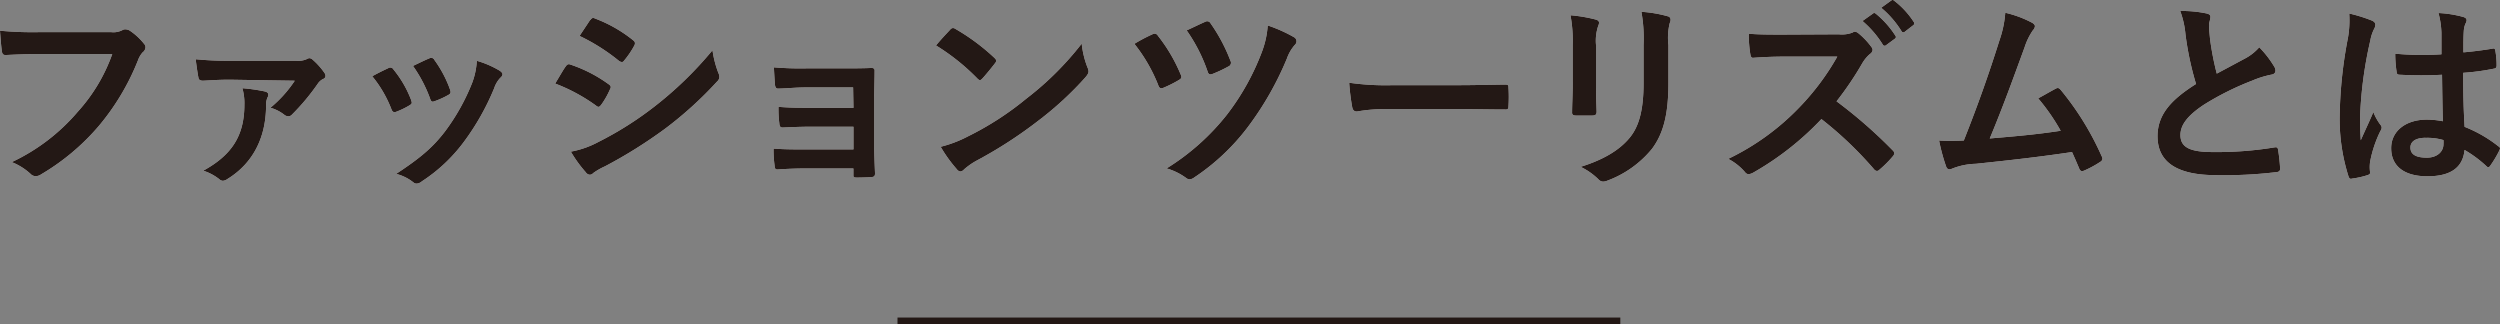 <svg xmlns="http://www.w3.org/2000/svg" viewBox="0 0 370.11 48.01"><rect x="0" y="0" width="370.11" height="48.01" fill="#808080" stroke="none"/><defs><style>.cls-1{fill:#fff;}.cls-2{fill:#231815;}.cls-3{fill:none;stroke:#231815;stroke-miterlimit:10;}</style></defs><g id="レイヤー_2" data-name="レイヤー 2"><g id="レイヤー_6" data-name="レイヤー 6"><path class="cls-1" d="M5.79,8c-1.95,0-3.66.09-4.95.15-.39,0-.51-.18-.57-.6-.09-.6-.21-2.16-.27-3a52.5,52.5,0,0,0,5.76.21H16.47a2.87,2.87,0,0,0,1.65-.3.85.85,0,0,1,.45-.12,1.47,1.47,0,0,1,.57.15,9.23,9.23,0,0,1,2.19,2,.75.75,0,0,1,.21.51,1,1,0,0,1-.42.75,3.61,3.61,0,0,0-.69,1.17,35.33,35.33,0,0,1-5.82,9.75,33.64,33.64,0,0,1-8.52,7.14,1.45,1.45,0,0,1-.81.27,1.05,1.05,0,0,1-.75-.33A8.92,8.92,0,0,0,1.74,24a29,29,0,0,0,9.81-7.5A25.25,25.25,0,0,0,16.62,8Z"/><path class="cls-1" d="M34.05,11.8c-1.77,0-2.73.09-4,.15-.3,0-.6-.09-.66-.39-.12-.57-.3-1.8-.42-2.79A48.81,48.81,0,0,0,33.81,9h10a3.28,3.28,0,0,0,1.59-.24.89.89,0,0,1,.42-.15.8.8,0,0,1,.48.24,10.35,10.35,0,0,1,1.74,1.95.79.79,0,0,1,.15.45.48.48,0,0,1-.3.42,2,2,0,0,0-.78.63,32.79,32.79,0,0,1-3.9,4.68.72.72,0,0,1-.51.24,1,1,0,0,1-.66-.27,6.1,6.1,0,0,0-2-1,18.4,18.4,0,0,0,3.6-4Zm5.16,1.74c.36.09.51.24.51.48a.82.82,0,0,1-.12.42,2.67,2.67,0,0,0-.21,1.14c0,4.47-1.71,8.43-5.67,10.89a1.53,1.53,0,0,1-.72.3.9.9,0,0,1-.57-.27,7.52,7.52,0,0,0-2.34-1.23c4.11-2.25,6.09-5.07,6.09-9.75a7.89,7.89,0,0,0-.3-2.46A25.61,25.61,0,0,1,39.21,13.54Z"/><path class="cls-1" d="M57.48,10.09a.54.54,0,0,1,.78.21,16.07,16.07,0,0,1,2.58,4.44,2,2,0,0,1,.12.45c0,.18-.12.27-.36.42a12.45,12.45,0,0,1-1.92.93c-.42.15-.6,0-.75-.42a17.73,17.73,0,0,0-2.82-4.83C56.13,10.72,56.85,10.39,57.48,10.09ZM74,10.48c.24.18.39.33.39.51s-.09.33-.33.54a4.13,4.13,0,0,0-.9,1.53,36.58,36.58,0,0,1-4.53,8,24,24,0,0,1-6.18,5.79,1.3,1.3,0,0,1-.72.33A.69.69,0,0,1,61.2,27a6.77,6.77,0,0,0-2.55-1.26c3.6-2.37,5.4-3.9,7.2-6.24a31.06,31.06,0,0,0,4.05-7.23A10.81,10.81,0,0,0,70.59,9,14.27,14.27,0,0,1,74,10.48ZM63.54,8.65a.53.53,0,0,1,.78.24,17.32,17.32,0,0,1,2.31,4.38c.15.45.09.6-.3.81a12.39,12.39,0,0,1-2.07.93c-.33.12-.45,0-.6-.45a20.41,20.41,0,0,0-2.52-4.8C62.34,9.19,63,8.86,63.54,8.65Z"/><path class="cls-1" d="M83.76,9.82c.15-.21.3-.36.57-.3a20.82,20.82,0,0,1,5.76,2.94c.21.15.33.27.33.45a.89.89,0,0,1-.12.33A12.22,12.22,0,0,1,89,15.52c-.15.18-.27.3-.39.3a.58.58,0,0,1-.36-.18,26.31,26.31,0,0,0-6.06-3.27C82.92,11.17,83.4,10.3,83.76,9.82ZM88.62,21a50.25,50.25,0,0,0,8.22-5.19,54.59,54.59,0,0,0,8.64-8.37,15,15,0,0,0,.87,3.36,1.47,1.47,0,0,1,.15.57.93.93,0,0,1-.33.69,55.89,55.89,0,0,1-7.62,6.93,69.65,69.65,0,0,1-9,5.64,9.86,9.86,0,0,0-1.74,1,.66.66,0,0,1-.48.24.77.77,0,0,1-.6-.36,19,19,0,0,1-2.22-3.06A13.87,13.87,0,0,0,88.62,21Zm-1.23-18c.21-.36.39-.42.75-.24A20.4,20.4,0,0,1,93.78,6,.48.48,0,0,1,94,6.4a.73.73,0,0,1-.12.39A12.84,12.84,0,0,1,92.37,9a.33.33,0,0,1-.3.18A.77.77,0,0,1,91.62,9,29,29,0,0,0,85.8,5.32C86.31,4.54,86.88,3.7,87.39,2.92Z"/><path class="cls-1" d="M126.3,12.94h-6.93c-1.41,0-2.85.15-4.2.18-.27,0-.42-.21-.45-.69-.06-.75-.09-1.32-.15-2.46a46.68,46.68,0,0,0,4.8.15h5.22c1.47,0,3.12,0,4.44-.06.36,0,.48.18.45.48,0,1.35-.06,2.61-.06,3.93V21.4c0,1.35.06,2.73.12,4.26,0,.45-.15.54-.66.57s-1.44.06-2,.06-.54-.09-.54-.45v-.9h-7.11c-1.41,0-2.76.06-4.14.15-.3,0-.39-.15-.42-.6a17.77,17.77,0,0,1-.15-2.49c1.62.12,3.09.12,4.83.12h7V18.76h-6.36c-1.35,0-2.82.06-4.11.12-.36,0-.48-.18-.51-.66a17.09,17.09,0,0,1-.12-2.4c1.62.12,2.73.15,4.68.15h6.42Z"/><path class="cls-1" d="M140.67,4.39a.56.56,0,0,1,.42-.24.8.8,0,0,1,.39.15,31.28,31.28,0,0,1,5.73,4.26c.18.18.27.3.27.42a.65.65,0,0,1-.18.39c-.45.6-1.44,1.8-1.86,2.25-.15.15-.24.24-.36.24s-.24-.09-.39-.24a31.76,31.76,0,0,0-6.12-4.89C139.23,5.92,140.1,5,140.67,4.39Zm2.61,15.81a44.47,44.47,0,0,0,8.64-5.58,45.07,45.07,0,0,0,8.22-8.16A13.39,13.39,0,0,0,161,10a1.47,1.47,0,0,1,.15.57c0,.27-.15.51-.48.9a49,49,0,0,1-6.9,6.36,64.5,64.5,0,0,1-9.06,5.88,10.36,10.36,0,0,0-2,1.38.83.83,0,0,1-.54.3.78.78,0,0,1-.51-.33,20.79,20.79,0,0,1-2.4-3.33A18.07,18.07,0,0,0,143.28,20.2Z"/><path class="cls-1" d="M170.61,5.08a.56.56,0,0,1,.81.21A24.1,24.1,0,0,1,174.78,11a1.14,1.14,0,0,1,.12.39c0,.18-.12.3-.36.45A18.35,18.35,0,0,1,172.23,13c-.45.18-.63,0-.78-.45a23.87,23.87,0,0,0-3.51-6.06A23.4,23.4,0,0,1,170.61,5.08Zm21,.45a.69.69,0,0,1,.33.6.74.74,0,0,1-.24.51,6,6,0,0,0-1.17,2,46.31,46.31,0,0,1-5.82,10.2,32.34,32.34,0,0,1-7.92,7.44,1.26,1.26,0,0,1-.69.27.88.88,0,0,1-.51-.21,9.2,9.2,0,0,0-2.88-1.41A34.42,34.42,0,0,0,181.62,17a36,36,0,0,0,5.19-9.3,13.54,13.54,0,0,0,.87-3.93A21.5,21.5,0,0,1,191.61,5.53ZM178.44,3.22a.56.56,0,0,1,.78.24A25,25,0,0,1,182.16,9a.59.59,0,0,1-.3.84,20.1,20.1,0,0,1-2.28,1.08c-.48.18-.66.12-.81-.36a24.09,24.09,0,0,0-3.09-6.06C176.58,4.09,177.54,3.61,178.44,3.22Z"/><path class="cls-1" d="M205.29,16.15a24,24,0,0,0-4.41.36c-.36,0-.6-.18-.69-.63a32.56,32.56,0,0,1-.45-3.63,38.54,38.54,0,0,0,6.48.36h9.66c2.28,0,4.59-.06,6.9-.09.45,0,.54.06.54.42a22.11,22.11,0,0,1,0,2.82c0,.36-.12.48-.54.45-2.25,0-4.47-.06-6.69-.06Z"/><path class="cls-1" d="M232.83,6.64a20.54,20.54,0,0,0-.33-4.38,22.2,22.2,0,0,1,3.72.63c.36.09.51.27.51.48a1.26,1.26,0,0,1-.12.45,6.9,6.9,0,0,0-.33,2.85v6.06c0,1.56.06,2.73.09,3.78,0,.45-.18.6-.66.6h-2.4c-.42,0-.6-.15-.57-.51,0-1.05.09-2.79.09-4.08ZM247,12.25c0,4.44-.66,7.41-2.43,9.78a15.48,15.48,0,0,1-6.6,4.71,1.9,1.9,0,0,1-.63.15,1,1,0,0,1-.72-.36A9.75,9.75,0,0,0,234,24.7c3.21-1,5.73-2.4,7.32-4.38,1.38-1.71,2-4.2,2-8V6.64A22,22,0,0,0,243,1.75a18.77,18.77,0,0,1,3.9.66.5.5,0,0,1,.42.51,1,1,0,0,1-.12.48A9,9,0,0,0,247,6.67Z"/><path class="cls-1" d="M272.22,5.08a4.41,4.41,0,0,0,2.07-.27.5.5,0,0,1,.33-.12,1,1,0,0,1,.51.24A10.94,10.94,0,0,1,277.08,7a.8.8,0,0,1,.15.39.83.83,0,0,1-.39.6,5.49,5.49,0,0,0-1.11,1.32A47.34,47.34,0,0,1,271.89,15a70.54,70.54,0,0,1,8.31,7.26.68.68,0,0,1,.24.42.74.74,0,0,1-.21.45,16.07,16.07,0,0,1-2,2,.52.52,0,0,1-.36.18.62.62,0,0,1-.42-.24,54.61,54.61,0,0,0-7.8-7.44,43.16,43.16,0,0,1-10.08,7.92,1.9,1.9,0,0,1-.69.24.67.67,0,0,1-.51-.27,8.22,8.22,0,0,0-2.52-2,36.44,36.44,0,0,0,10.56-7.65A36.8,36.8,0,0,0,272,8.38l-7.74,0c-1.56,0-3.12.06-4.74.18-.24,0-.33-.18-.39-.51A17.48,17.48,0,0,1,258.9,5c1.62.12,3.12.12,5.07.12ZM277.29,2c.15-.12.27-.09.45.06a13.81,13.81,0,0,1,2.85,3.21.3.3,0,0,1-.09.48l-1.26.93a.31.31,0,0,1-.51-.09,14.89,14.89,0,0,0-3-3.48ZM280,.07c.18-.12.27-.09.45.06a12.53,12.53,0,0,1,2.85,3.09.35.35,0,0,1-.09.54l-1.2.93a.31.31,0,0,1-.51-.09,14.19,14.19,0,0,0-3-3.45Z"/><path class="cls-1" d="M300.9,3.4c.21.15.36.3.36.48a1,1,0,0,1-.3.6A9.64,9.64,0,0,0,299.73,7c-1.68,4.59-3.27,9-5.16,13.5,4.62-.39,7.14-.63,10.5-1.14a29.9,29.9,0,0,0-3.33-4.8c.9-.48,1.77-1,2.61-1.44.33-.18.51-.06.72.18a42.19,42.19,0,0,1,6.06,9.81.73.73,0,0,1,.12.39c0,.18-.12.36-.39.51a15.11,15.11,0,0,1-2.28,1.23.8.8,0,0,1-.36.09c-.18,0-.33-.15-.42-.42-.36-.84-.69-1.62-1.05-2.4-4.8.72-9.36,1.23-14.25,1.74a10.1,10.1,0,0,0-3.51.72c-.39.18-.72.12-.87-.3a28,28,0,0,1-1.05-3.87c1.2.09,2.46.06,3.66,0C292.86,15.43,294.42,11,296,6a16,16,0,0,0,.87-4.11A16.29,16.29,0,0,1,300.9,3.4Z"/><path class="cls-1" d="M326.7,2c.36.09.54.24.54.48,0,.42-.21.84-.21,1.26,0,.6.09,1.32.15,2a42.18,42.18,0,0,0,1,5.16l4.26-2.28A7.42,7.42,0,0,0,334.47,7a15.41,15.41,0,0,1,2.19,2.82,1.21,1.21,0,0,1,.21.63c0,.3-.18.54-.6.6a14.4,14.4,0,0,0-2.88.9,41.75,41.75,0,0,0-7.05,3.51c-2.61,1.71-3.54,3.12-3.54,4.53,0,1.77,1.32,2.52,4.77,2.52a52.39,52.39,0,0,0,9.15-.69c.33-.06.48,0,.54.36a26.49,26.49,0,0,1,.3,2.79c0,.33-.18.48-.54.51a64.11,64.11,0,0,1-8.94.45c-5.67,0-8.67-1.86-8.67-5.76,0-3.33,2.19-5.52,5.7-7.74a45.53,45.53,0,0,1-1.56-7.32,13.42,13.42,0,0,0-.78-3.48A17.36,17.36,0,0,1,326.7,2Z"/><path class="cls-1" d="M351.21,3.07c.33.18.45.36.45.6a1.53,1.53,0,0,1-.21.66A6.09,6.09,0,0,0,350.91,6a59.57,59.57,0,0,0-1.5,10.92c0,1.2,0,2.58.09,3.84.6-1.38,1.23-2.67,1.86-4.17a8,8,0,0,0,1.05,1.89.65.65,0,0,1,.18.42.87.87,0,0,1-.18.48,17.78,17.78,0,0,0-1.53,4.56,5.67,5.67,0,0,0,0,1.59c0,.21-.09.3-.36.39a12.56,12.56,0,0,1-2.25.51c-.33.09-.45.06-.6-.36a28,28,0,0,1-1.29-9.15,65.16,65.16,0,0,1,1.23-11.37A15.1,15.1,0,0,0,347.79,2,23.43,23.43,0,0,1,351.21,3.07Zm10.32,8a60.66,60.66,0,0,1-6.18,0c-.39,0-.51-.09-.54-.39a18.38,18.38,0,0,1-.21-2.73,43.4,43.4,0,0,0,6.84.09c0-1.08,0-2,0-3.15A12.37,12.37,0,0,0,361,1.93a16.7,16.7,0,0,1,3.63.57c.33.09.54.24.54.51a1.29,1.29,0,0,1-.18.51,3.38,3.38,0,0,0-.24,1.05c-.06,1-.06,1.8-.06,3.18,1.41-.12,3-.33,4.26-.54.36-.09.42,0,.48.36a12,12,0,0,1,.18,2.13c0,.27-.12.42-.33.45a33.81,33.81,0,0,1-4.62.63c0,3.36.06,5.46.21,8a19.63,19.63,0,0,1,5,2.88c.27.18.3.27.15.6a16.21,16.21,0,0,1-1.38,2.31.36.36,0,0,1-.27.18.41.41,0,0,1-.27-.15,17.82,17.82,0,0,0-3.24-2.4c-.24,2.52-1.95,3.9-5.49,3.9S354,24.52,354,21.94s2.22-4.23,5.25-4.23a12.52,12.52,0,0,1,2.4.24C361.59,15.64,361.56,13.45,361.53,11.08Zm-2.43,9.33c-1.41,0-2.25.51-2.25,1.44s.66,1.5,2.43,1.5c1.5,0,2.46-.87,2.46-2a4.23,4.23,0,0,0,0-.6A8.36,8.36,0,0,0,359.1,20.41Z"/><path class="cls-2" d="M5.79,8c-1.95,0-3.66.09-4.95.15-.39,0-.51-.18-.57-.6-.09-.6-.21-2.16-.27-3a52.5,52.5,0,0,0,5.76.21H16.47a2.87,2.87,0,0,0,1.65-.3.85.85,0,0,1,.45-.12,1.47,1.47,0,0,1,.57.15,9.23,9.23,0,0,1,2.19,2,.75.75,0,0,1,.21.51,1,1,0,0,1-.42.75,3.61,3.61,0,0,0-.69,1.17,35.33,35.33,0,0,1-5.82,9.75,33.64,33.64,0,0,1-8.52,7.14,1.45,1.45,0,0,1-.81.27,1.05,1.05,0,0,1-.75-.33A8.92,8.92,0,0,0,1.74,24a29,29,0,0,0,9.81-7.5A25.25,25.25,0,0,0,16.62,8Z"/><path class="cls-2" d="M34.05,11.8c-1.77,0-2.73.09-4,.15-.3,0-.6-.09-.66-.39-.12-.57-.3-1.8-.42-2.79A48.81,48.81,0,0,0,33.81,9h10a3.28,3.28,0,0,0,1.59-.24.89.89,0,0,1,.42-.15.8.8,0,0,1,.48.24,10.35,10.35,0,0,1,1.74,1.95.79.79,0,0,1,.15.45.48.48,0,0,1-.3.42,2,2,0,0,0-.78.63,32.79,32.79,0,0,1-3.9,4.68.72.72,0,0,1-.51.24,1,1,0,0,1-.66-.27,6.1,6.1,0,0,0-2-1,18.4,18.4,0,0,0,3.6-4Zm5.16,1.74c.36.09.51.24.51.48a.82.82,0,0,1-.12.42,2.67,2.67,0,0,0-.21,1.14c0,4.47-1.71,8.43-5.67,10.89a1.53,1.53,0,0,1-.72.3.9.9,0,0,1-.57-.27,7.52,7.52,0,0,0-2.34-1.23c4.11-2.25,6.09-5.07,6.09-9.75a7.89,7.89,0,0,0-.3-2.46A25.61,25.61,0,0,1,39.21,13.54Z"/><path class="cls-2" d="M57.48,10.09a.54.54,0,0,1,.78.21,16.07,16.07,0,0,1,2.58,4.44,2,2,0,0,1,.12.45c0,.18-.12.27-.36.42a12.45,12.45,0,0,1-1.92.93c-.42.15-.6,0-.75-.42a17.73,17.73,0,0,0-2.82-4.83C56.13,10.72,56.85,10.39,57.48,10.09ZM74,10.48c.24.18.39.33.39.51s-.09.33-.33.54a4.13,4.13,0,0,0-.9,1.53,36.58,36.58,0,0,1-4.53,8,24,24,0,0,1-6.18,5.79,1.3,1.3,0,0,1-.72.33A.69.69,0,0,1,61.2,27a6.77,6.77,0,0,0-2.55-1.26c3.6-2.37,5.4-3.9,7.2-6.24a31.06,31.06,0,0,0,4.05-7.23A10.81,10.81,0,0,0,70.59,9,14.27,14.27,0,0,1,74,10.48ZM63.54,8.65a.53.53,0,0,1,.78.24,17.32,17.32,0,0,1,2.31,4.38c.15.45.09.6-.3.81a12.39,12.39,0,0,1-2.07.93c-.33.12-.45,0-.6-.45a20.41,20.41,0,0,0-2.52-4.8C62.34,9.19,63,8.86,63.54,8.65Z"/><path class="cls-2" d="M83.76,9.82c.15-.21.3-.36.57-.3a20.82,20.82,0,0,1,5.76,2.94c.21.15.33.27.33.45a.89.89,0,0,1-.12.33A12.22,12.22,0,0,1,89,15.52c-.15.18-.27.3-.39.3a.58.58,0,0,1-.36-.18,26.31,26.31,0,0,0-6.06-3.27C82.92,11.17,83.4,10.3,83.76,9.82ZM88.62,21a50.25,50.25,0,0,0,8.22-5.19,54.59,54.59,0,0,0,8.64-8.37,15,15,0,0,0,.87,3.36,1.47,1.47,0,0,1,.15.57.93.93,0,0,1-.33.69,55.89,55.89,0,0,1-7.62,6.93,69.65,69.65,0,0,1-9,5.64,9.86,9.86,0,0,0-1.74,1,.66.66,0,0,1-.48.24.77.77,0,0,1-.6-.36,19,19,0,0,1-2.22-3.06A13.87,13.87,0,0,0,88.62,21Zm-1.23-18c.21-.36.39-.42.75-.24A20.4,20.4,0,0,1,93.78,6,.48.48,0,0,1,94,6.4a.73.73,0,0,1-.12.39A12.84,12.84,0,0,1,92.37,9a.33.33,0,0,1-.3.18A.77.77,0,0,1,91.62,9,29,29,0,0,0,85.8,5.32C86.31,4.54,86.88,3.7,87.39,2.92Z"/><path class="cls-2" d="M126.3,12.94h-6.93c-1.41,0-2.85.15-4.2.18-.27,0-.42-.21-.45-.69-.06-.75-.09-1.32-.15-2.46a46.68,46.68,0,0,0,4.8.15h5.22c1.47,0,3.12,0,4.44-.06.36,0,.48.18.45.48,0,1.35-.06,2.61-.06,3.93V21.4c0,1.35.06,2.73.12,4.26,0,.45-.15.54-.66.57s-1.44.06-2,.06-.54-.09-.54-.45v-.9h-7.11c-1.41,0-2.76.06-4.14.15-.3,0-.39-.15-.42-.6a17.77,17.77,0,0,1-.15-2.49c1.62.12,3.09.12,4.83.12h7V18.76h-6.36c-1.35,0-2.82.06-4.11.12-.36,0-.48-.18-.51-.66a17.09,17.09,0,0,1-.12-2.4c1.62.12,2.73.15,4.68.15h6.42Z"/><path class="cls-2" d="M140.67,4.39a.56.56,0,0,1,.42-.24.8.8,0,0,1,.39.15,31.28,31.28,0,0,1,5.73,4.26c.18.18.27.3.27.42a.65.65,0,0,1-.18.39c-.45.6-1.44,1.8-1.86,2.25-.15.15-.24.24-.36.24s-.24-.09-.39-.24a31.76,31.76,0,0,0-6.12-4.89C139.23,5.92,140.1,5,140.67,4.39Zm2.61,15.81a44.47,44.47,0,0,0,8.64-5.58,45.07,45.07,0,0,0,8.22-8.16A13.39,13.39,0,0,0,161,10a1.47,1.47,0,0,1,.15.57c0,.27-.15.51-.48.9a49,49,0,0,1-6.9,6.36,64.5,64.5,0,0,1-9.06,5.88,10.36,10.36,0,0,0-2,1.38.83.83,0,0,1-.54.3.78.78,0,0,1-.51-.33,20.79,20.79,0,0,1-2.4-3.33A18.07,18.07,0,0,0,143.28,20.2Z"/><path class="cls-2" d="M170.61,5.08a.56.56,0,0,1,.81.21A24.1,24.1,0,0,1,174.78,11a1.14,1.14,0,0,1,.12.39c0,.18-.12.3-.36.45A18.35,18.35,0,0,1,172.23,13c-.45.18-.63,0-.78-.45a23.87,23.87,0,0,0-3.51-6.06A23.4,23.4,0,0,1,170.61,5.08Zm21,.45a.69.69,0,0,1,.33.6.74.74,0,0,1-.24.51,6,6,0,0,0-1.17,2,46.31,46.31,0,0,1-5.82,10.2,32.34,32.34,0,0,1-7.92,7.44,1.26,1.26,0,0,1-.69.27.88.88,0,0,1-.51-.21,9.2,9.2,0,0,0-2.88-1.41A34.42,34.42,0,0,0,181.62,17a36,36,0,0,0,5.19-9.3,13.54,13.54,0,0,0,.87-3.93A21.5,21.5,0,0,1,191.61,5.53ZM178.44,3.22a.56.56,0,0,1,.78.24A25,25,0,0,1,182.16,9a.59.59,0,0,1-.3.84,20.1,20.1,0,0,1-2.28,1.08c-.48.18-.66.12-.81-.36a24.09,24.09,0,0,0-3.09-6.06C176.58,4.09,177.54,3.61,178.44,3.22Z"/><path class="cls-2" d="M205.29,16.15a24,24,0,0,0-4.41.36c-.36,0-.6-.18-.69-.63a32.56,32.56,0,0,1-.45-3.63,38.54,38.54,0,0,0,6.48.36h9.66c2.28,0,4.59-.06,6.9-.09.45,0,.54.06.54.42a22.11,22.11,0,0,1,0,2.82c0,.36-.12.48-.54.45-2.25,0-4.47-.06-6.69-.06Z"/><path class="cls-2" d="M232.83,6.64a20.54,20.54,0,0,0-.33-4.38,22.2,22.2,0,0,1,3.72.63c.36.09.51.27.51.48a1.26,1.26,0,0,1-.12.45,6.9,6.9,0,0,0-.33,2.85v6.06c0,1.56.06,2.73.09,3.78,0,.45-.18.6-.66.6h-2.4c-.42,0-.6-.15-.57-.51,0-1.05.09-2.79.09-4.08ZM247,12.25c0,4.44-.66,7.41-2.43,9.78a15.48,15.48,0,0,1-6.6,4.71,1.9,1.9,0,0,1-.63.15,1,1,0,0,1-.72-.36A9.75,9.75,0,0,0,234,24.7c3.21-1,5.73-2.4,7.32-4.38,1.38-1.71,2-4.2,2-8V6.64A22,22,0,0,0,243,1.75a18.77,18.77,0,0,1,3.9.66.5.5,0,0,1,.42.51,1,1,0,0,1-.12.48A9,9,0,0,0,247,6.67Z"/><path class="cls-2" d="M272.22,5.08a4.41,4.41,0,0,0,2.07-.27.5.5,0,0,1,.33-.12,1,1,0,0,1,.51.24A10.94,10.94,0,0,1,277.08,7a.8.8,0,0,1,.15.39.83.83,0,0,1-.39.6,5.49,5.49,0,0,0-1.11,1.32A47.34,47.34,0,0,1,271.89,15a70.54,70.54,0,0,1,8.31,7.26.68.68,0,0,1,.24.42.74.74,0,0,1-.21.45,16.07,16.07,0,0,1-2,2,.52.52,0,0,1-.36.18.62.62,0,0,1-.42-.24,54.61,54.61,0,0,0-7.8-7.44,43.16,43.16,0,0,1-10.08,7.92,1.9,1.9,0,0,1-.69.24.67.67,0,0,1-.51-.27,8.22,8.22,0,0,0-2.52-2,36.44,36.44,0,0,0,10.56-7.65A36.8,36.8,0,0,0,272,8.38l-7.74,0c-1.56,0-3.12.06-4.74.18-.24,0-.33-.18-.39-.51A17.48,17.48,0,0,1,258.9,5c1.62.12,3.12.12,5.07.12ZM277.29,2c.15-.12.27-.09.45.06a13.81,13.81,0,0,1,2.85,3.21.3.3,0,0,1-.09.48l-1.26.93a.31.31,0,0,1-.51-.09,14.89,14.89,0,0,0-3-3.48ZM280,.07c.18-.12.27-.09.45.06a12.53,12.53,0,0,1,2.85,3.09.35.35,0,0,1-.09.54l-1.2.93a.31.31,0,0,1-.51-.09,14.19,14.19,0,0,0-3-3.45Z"/><path class="cls-2" d="M300.9,3.4c.21.15.36.3.36.48a1,1,0,0,1-.3.6A9.64,9.64,0,0,0,299.73,7c-1.68,4.59-3.27,9-5.16,13.5,4.62-.39,7.14-.63,10.5-1.14a29.9,29.9,0,0,0-3.33-4.8c.9-.48,1.77-1,2.61-1.44.33-.18.51-.06.72.18a42.19,42.19,0,0,1,6.06,9.81.73.73,0,0,1,.12.39c0,.18-.12.36-.39.51a15.11,15.11,0,0,1-2.28,1.23.8.8,0,0,1-.36.09c-.18,0-.33-.15-.42-.42-.36-.84-.69-1.62-1.05-2.4-4.8.72-9.36,1.23-14.25,1.74a10.1,10.1,0,0,0-3.51.72c-.39.18-.72.12-.87-.3a28,28,0,0,1-1.05-3.87c1.2.09,2.46.06,3.66,0C292.86,15.43,294.42,11,296,6a16,16,0,0,0,.87-4.11A16.29,16.29,0,0,1,300.9,3.4Z"/><path class="cls-2" d="M326.7,2c.36.09.54.24.54.48,0,.42-.21.84-.21,1.26,0,.6.09,1.32.15,2a42.18,42.18,0,0,0,1,5.16l4.26-2.28A7.42,7.42,0,0,0,334.47,7a15.41,15.41,0,0,1,2.19,2.82,1.21,1.21,0,0,1,.21.63c0,.3-.18.54-.6.6a14.4,14.4,0,0,0-2.88.9,41.75,41.75,0,0,0-7.05,3.51c-2.61,1.71-3.54,3.12-3.54,4.53,0,1.77,1.32,2.52,4.77,2.52a52.39,52.39,0,0,0,9.15-.69c.33-.06.48,0,.54.36a26.49,26.49,0,0,1,.3,2.79c0,.33-.18.48-.54.51a64.11,64.11,0,0,1-8.94.45c-5.67,0-8.67-1.86-8.67-5.76,0-3.33,2.19-5.52,5.7-7.74a45.53,45.53,0,0,1-1.56-7.32,13.42,13.42,0,0,0-.78-3.48A17.36,17.36,0,0,1,326.7,2Z"/><path class="cls-2" d="M351.21,3.07c.33.18.45.36.45.6a1.53,1.53,0,0,1-.21.66A6.09,6.09,0,0,0,350.91,6a59.57,59.57,0,0,0-1.5,10.92c0,1.2,0,2.58.09,3.84.6-1.38,1.23-2.67,1.86-4.17a8,8,0,0,0,1.05,1.89.65.65,0,0,1,.18.42.87.87,0,0,1-.18.48,17.78,17.78,0,0,0-1.53,4.56,5.67,5.67,0,0,0,0,1.59c0,.21-.09.3-.36.39a12.56,12.56,0,0,1-2.25.51c-.33.09-.45.06-.6-.36a28,28,0,0,1-1.29-9.15,65.16,65.16,0,0,1,1.23-11.37A15.1,15.1,0,0,0,347.79,2,23.43,23.43,0,0,1,351.21,3.07Zm10.32,8a60.66,60.66,0,0,1-6.18,0c-.39,0-.51-.09-.54-.39a18.38,18.38,0,0,1-.21-2.73,43.4,43.4,0,0,0,6.84.09c0-1.08,0-2,0-3.15A12.37,12.37,0,0,0,361,1.93a16.7,16.7,0,0,1,3.63.57c.33.09.54.24.54.51a1.29,1.29,0,0,1-.18.51,3.38,3.38,0,0,0-.24,1.05c-.06,1-.06,1.8-.06,3.18,1.41-.12,3-.33,4.26-.54.36-.09.42,0,.48.36a12,12,0,0,1,.18,2.13c0,.27-.12.42-.33.45a33.81,33.81,0,0,1-4.62.63c0,3.36.06,5.46.21,8a19.63,19.63,0,0,1,5,2.88c.27.18.3.27.15.6a16.21,16.21,0,0,1-1.38,2.31.36.36,0,0,1-.27.18.41.41,0,0,1-.27-.15,17.82,17.82,0,0,0-3.24-2.4c-.24,2.52-1.95,3.9-5.49,3.9S354,24.52,354,21.94s2.22-4.23,5.25-4.23a12.52,12.52,0,0,1,2.4.24C361.59,15.64,361.56,13.45,361.53,11.08Zm-2.43,9.33c-1.41,0-2.25.51-2.25,1.44s.66,1.5,2.43,1.5c1.5,0,2.46-.87,2.46-2a4.23,4.23,0,0,0,0-.6A8.36,8.36,0,0,0,359.1,20.41Z"/><line class="cls-3" x1="132.87" y1="47.51" x2="239.88" y2="47.51"/></g></g></svg>